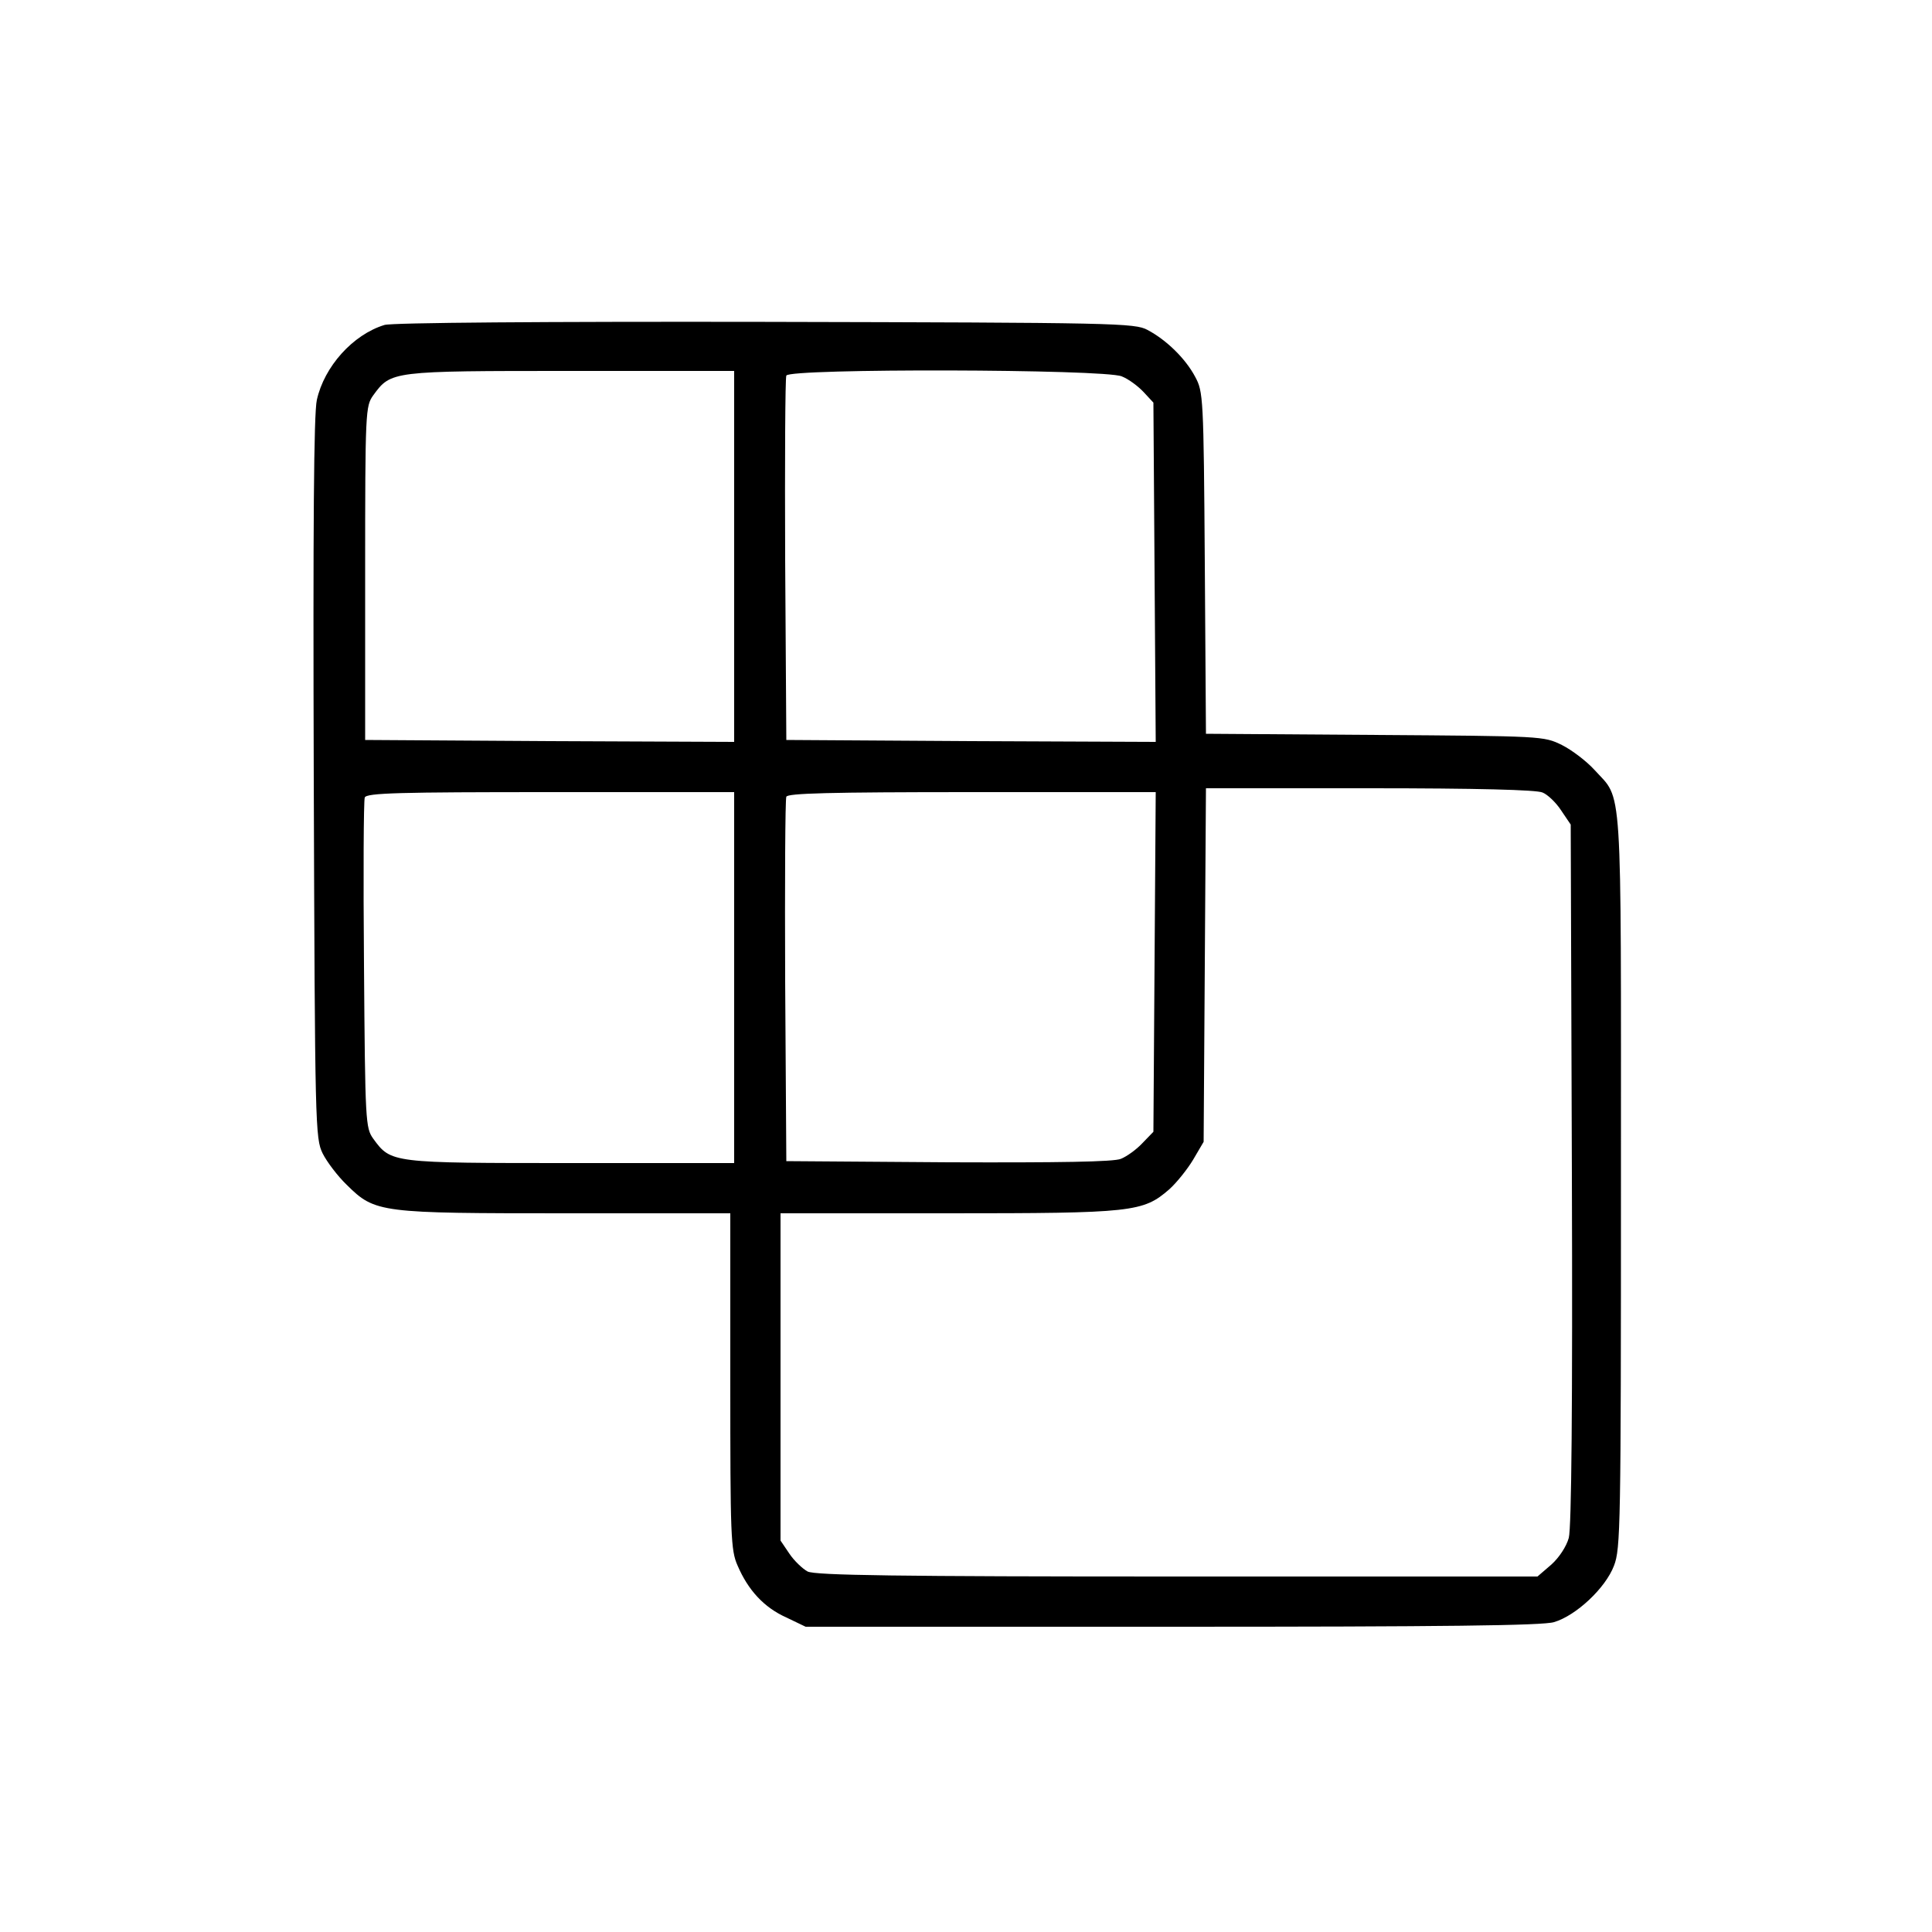 <?xml version="1.0" standalone="no"?>
<!DOCTYPE svg PUBLIC "-//W3C//DTD SVG 20010904//EN"
 "http://www.w3.org/TR/2001/REC-SVG-20010904/DTD/svg10.dtd">
<svg version="1.0" xmlns="http://www.w3.org/2000/svg"
 width="500pt" height="500pt" viewBox="0 0 500 500"
 preserveAspectRatio="xMidYMid meet">
<g transform="translate(0,500) scale(0.1,-0.1)"
fill="#000000" stroke="none">
<path d="M995 4159 c-82 -25 -156 -108 -175 -194 -8 -35 -10 -328 -8 -980 3
-903 4 -931 23 -970 11 -22 39 -59 63 -82 73 -72 85 -73 569 -73 l423 0 0
-434 c0 -401 1 -438 19 -478 27 -63 68 -108 126 -134 l50 -24 949 0 c704 0
959 3 988 12 57 17 133 88 155 146 17 44 18 102 18 997 0 1058 5 981 -69 1063
-20 22 -58 51 -84 64 -47 23 -49 23 -484 26 l-437 3 -3 442 c-3 431 -4 443
-25 482 -25 47 -74 95 -123 121 -33 18 -80 19 -990 21 -568 1 -967 -2 -985 -8z
m905 -599 l0 -480 -477 2 -478 3 0 432 c0 421 1 432 21 460 46 63 46 63 512
63 l422 0 0 -480z m1003 466 c18 -7 43 -26 57 -41 l25 -27 3 -439 3 -439 -478
2 -478 3 -3 465 c-1 256 0 471 3 478 7 19 823 17 868 -2z m1089 -1077 c13 -5
35 -26 48 -46 l25 -37 3 -903 c2 -600 -1 -917 -8 -943 -6 -22 -25 -51 -45 -69
l-36 -31 -932 0 c-725 0 -937 3 -957 13 -13 7 -35 28 -47 46 l-23 34 0 423 0
424 433 0 c479 0 505 3 573 62 19 17 47 52 62 77 l27 46 3 458 3 457 424 0
c276 0 432 -4 447 -11z m-2092 -479 l0 -480 -422 0 c-466 0 -466 0 -512 63
-20 28 -21 42 -24 449 -2 232 -1 427 2 434 4 12 90 14 481 14 l475 0 0 -480z
m1088 41 l-3 -440 -29 -30 c-15 -16 -40 -34 -55 -40 -18 -8 -161 -10 -446 -9
l-420 3 -3 465 c-1 256 0 471 3 478 3 9 109 12 480 12 l476 0 -3 -439z"/>
</g>
</svg>
